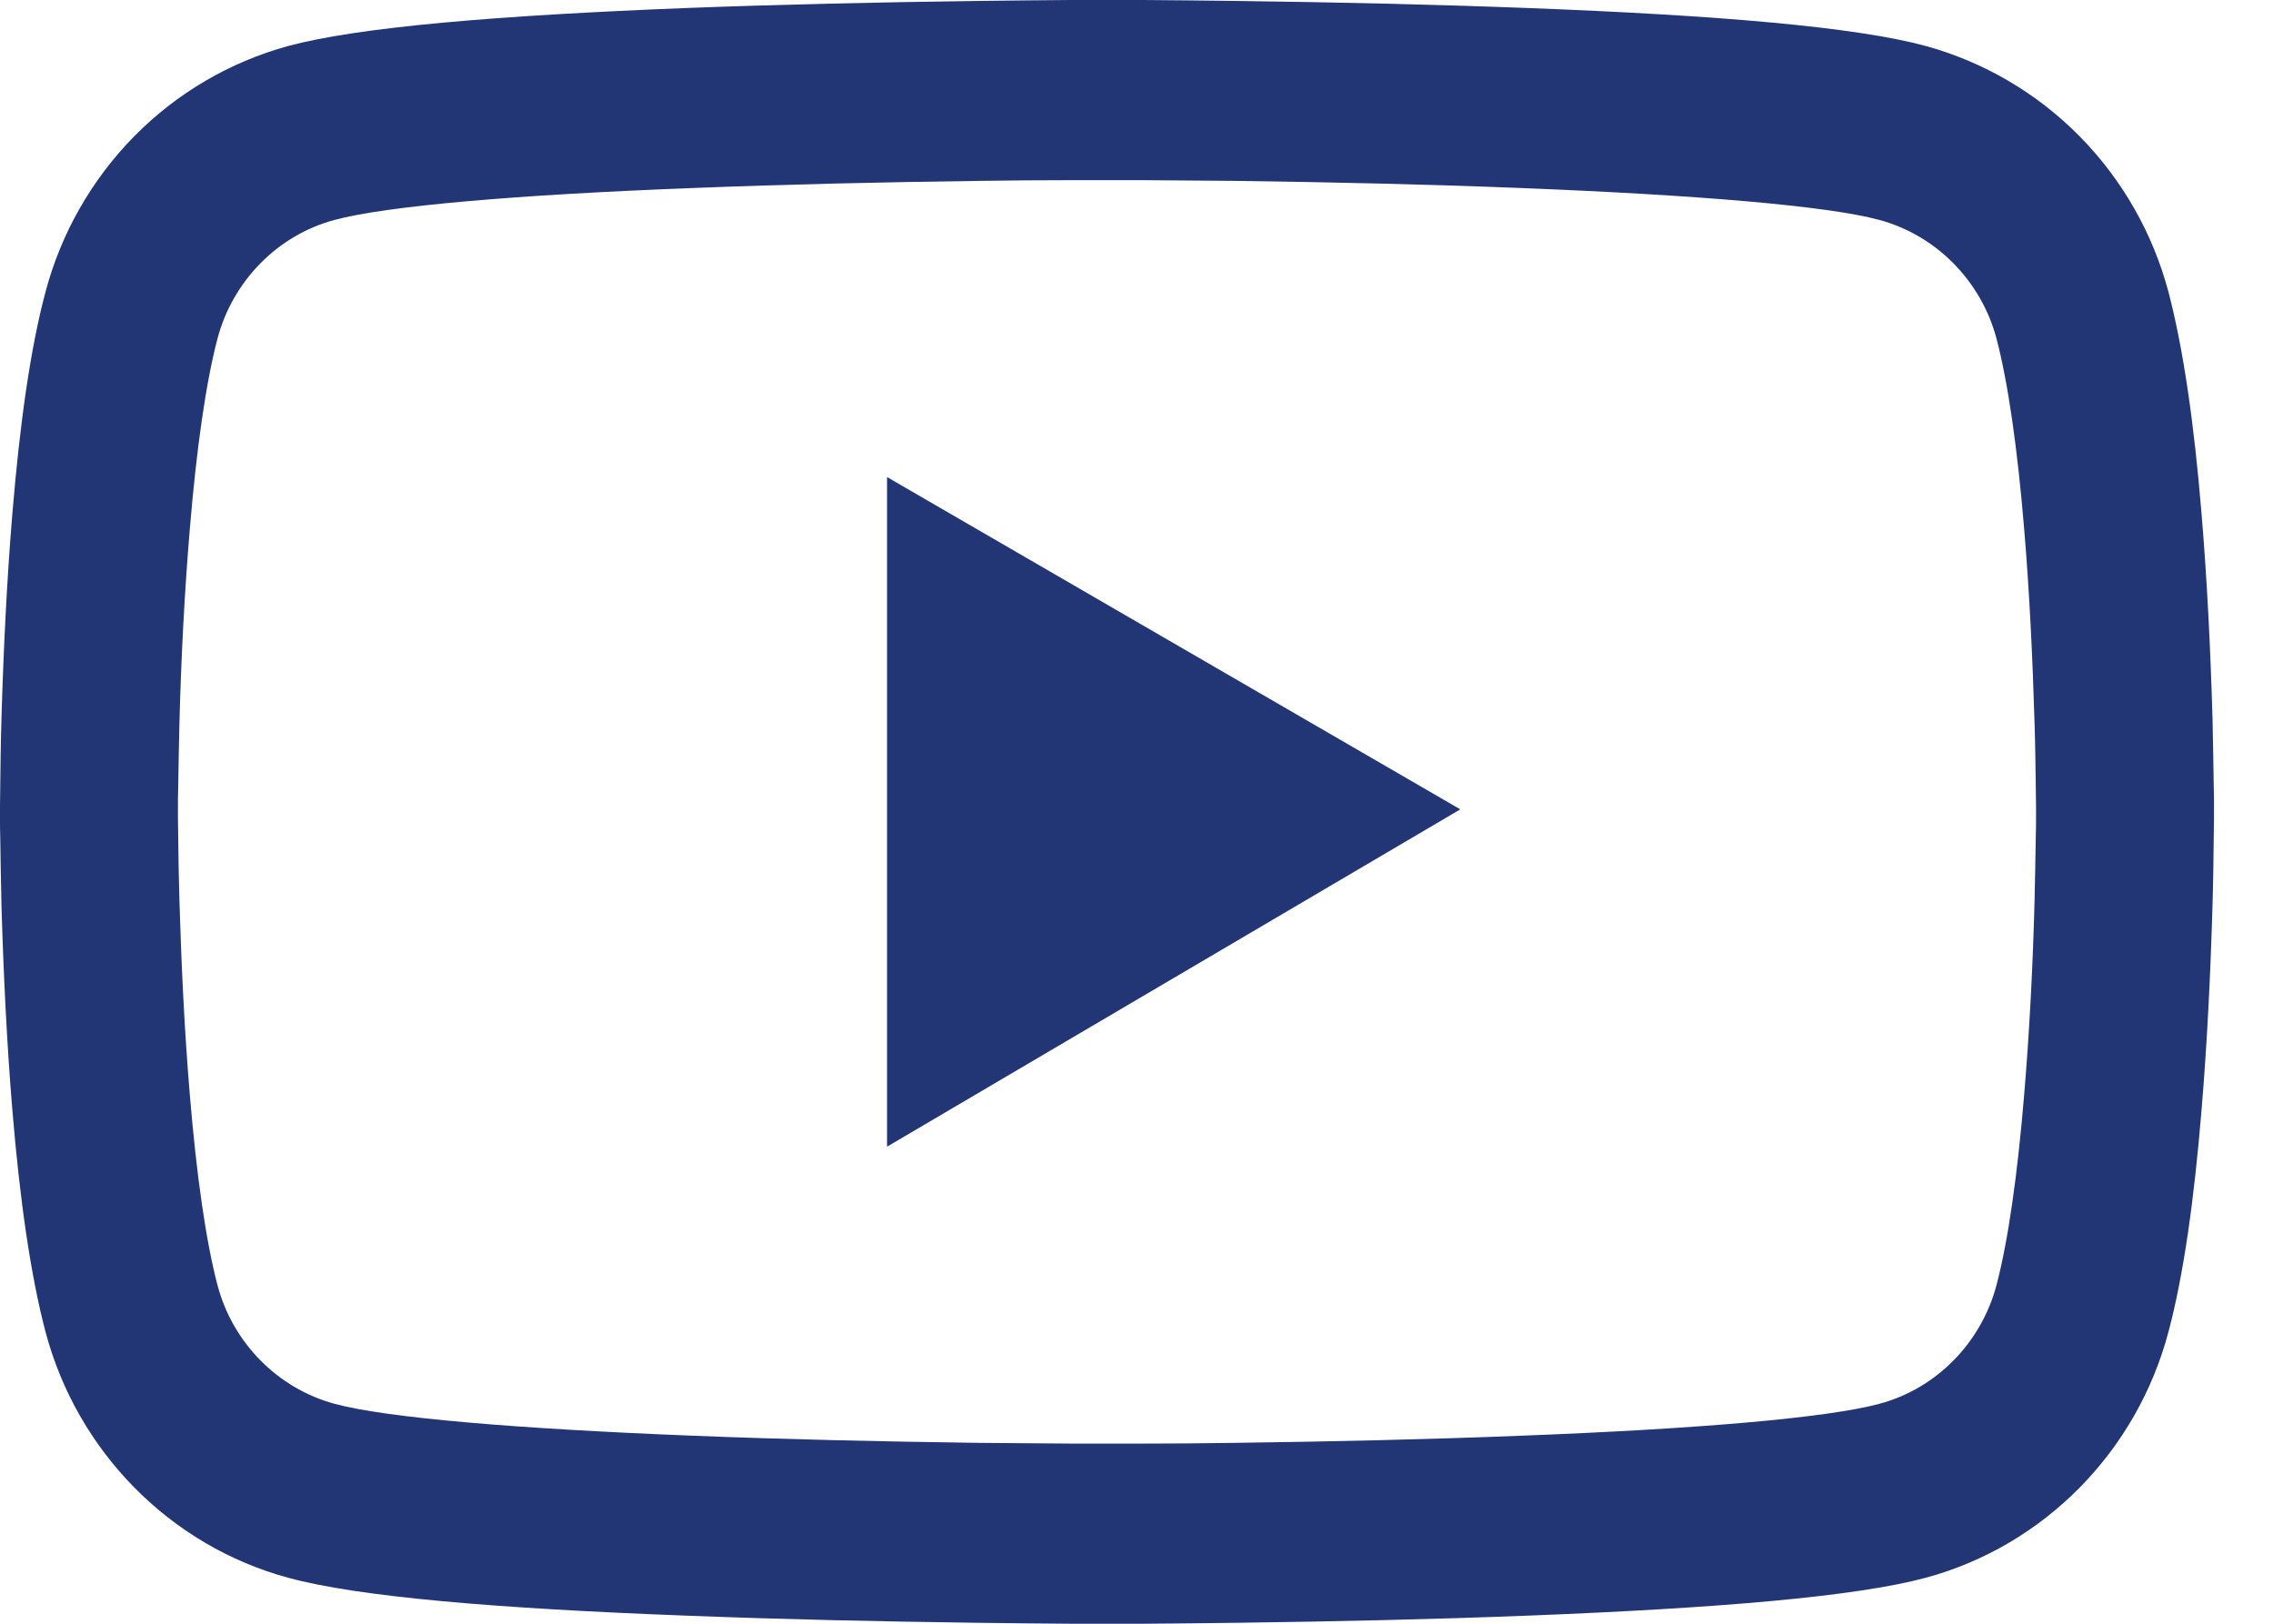 <svg width="28" height="20" viewBox="0 0 28 20" fill="none" xmlns="http://www.w3.org/2000/svg">
<path d="M27.273 9.914C27.273 9.846 27.273 9.769 27.27 9.68C27.267 9.431 27.261 9.151 27.255 8.852C27.23 7.993 27.188 7.138 27.12 6.331C27.029 5.22 26.895 4.294 26.713 3.598C26.52 2.872 26.142 2.21 25.617 1.678C25.092 1.146 24.438 0.763 23.721 0.566C22.859 0.332 21.173 0.188 18.799 0.098C17.669 0.055 16.461 0.028 15.253 0.012C14.829 0.006 14.437 0.003 14.084 0H13.189C12.836 0.003 12.443 0.006 12.02 0.012C10.812 0.028 9.603 0.055 8.474 0.098C6.1 0.191 4.411 0.335 3.552 0.566C2.834 0.762 2.18 1.145 1.655 1.677C1.13 2.21 0.752 2.872 0.56 3.598C0.374 4.294 0.244 5.22 0.152 6.331C0.085 7.138 0.043 7.993 0.018 8.852C0.009 9.151 0.006 9.431 0.003 9.68C0.003 9.769 0 9.846 0 9.914V10.086C0 10.154 -4.65485e-08 10.231 0.003 10.32C0.006 10.569 0.012 10.85 0.018 11.148C0.043 12.007 0.085 12.862 0.152 13.669C0.244 14.78 0.377 15.706 0.56 16.402C0.95 17.876 2.094 19.04 3.552 19.434C4.411 19.668 6.1 19.812 8.474 19.901C9.603 19.945 10.812 19.972 12.02 19.988C12.443 19.994 12.836 19.997 13.189 20H14.084C14.437 19.997 14.829 19.994 15.253 19.988C16.461 19.972 17.669 19.945 18.799 19.901C21.173 19.809 22.862 19.665 23.721 19.434C25.179 19.04 26.323 17.879 26.713 16.402C26.898 15.706 27.029 14.78 27.12 13.669C27.188 12.862 27.23 12.007 27.255 11.148C27.264 10.85 27.267 10.569 27.27 10.32C27.27 10.231 27.273 10.154 27.273 10.086V9.914ZM25.081 10.074C25.081 10.139 25.081 10.209 25.078 10.292C25.075 10.533 25.069 10.797 25.063 11.083C25.042 11.902 24.999 12.721 24.935 13.481C24.853 14.472 24.737 15.285 24.594 15.829C24.405 16.541 23.852 17.104 23.151 17.291C22.512 17.464 20.902 17.602 18.713 17.685C17.605 17.729 16.412 17.756 15.222 17.772C14.805 17.778 14.419 17.781 14.072 17.781H13.201L12.05 17.772C10.86 17.756 9.67 17.729 8.559 17.685C6.371 17.599 4.758 17.464 4.121 17.291C3.421 17.101 2.867 16.541 2.679 15.829C2.536 15.285 2.42 14.472 2.338 13.481C2.274 12.721 2.234 11.902 2.21 11.083C2.201 10.797 2.198 10.529 2.195 10.292C2.195 10.209 2.192 10.135 2.192 10.074V9.926C2.192 9.861 2.192 9.791 2.195 9.708C2.198 9.468 2.204 9.203 2.21 8.917C2.231 8.098 2.274 7.279 2.338 6.519C2.42 5.528 2.536 4.715 2.679 4.171C2.867 3.46 3.421 2.896 4.121 2.709C4.761 2.536 6.371 2.398 8.559 2.315C9.667 2.271 10.86 2.244 12.05 2.228C12.467 2.222 12.854 2.219 13.201 2.219H14.072L15.222 2.228C16.412 2.244 17.602 2.271 18.713 2.315C20.902 2.401 22.515 2.536 23.151 2.709C23.852 2.899 24.405 3.46 24.594 4.171C24.737 4.715 24.853 5.528 24.935 6.519C24.999 7.279 25.039 8.098 25.063 8.917C25.072 9.203 25.075 9.471 25.078 9.708C25.078 9.791 25.081 9.865 25.081 9.926V10.074ZM10.927 14.124L17.989 9.969L10.927 5.876V14.124Z" fill="#223675"/>
</svg>
